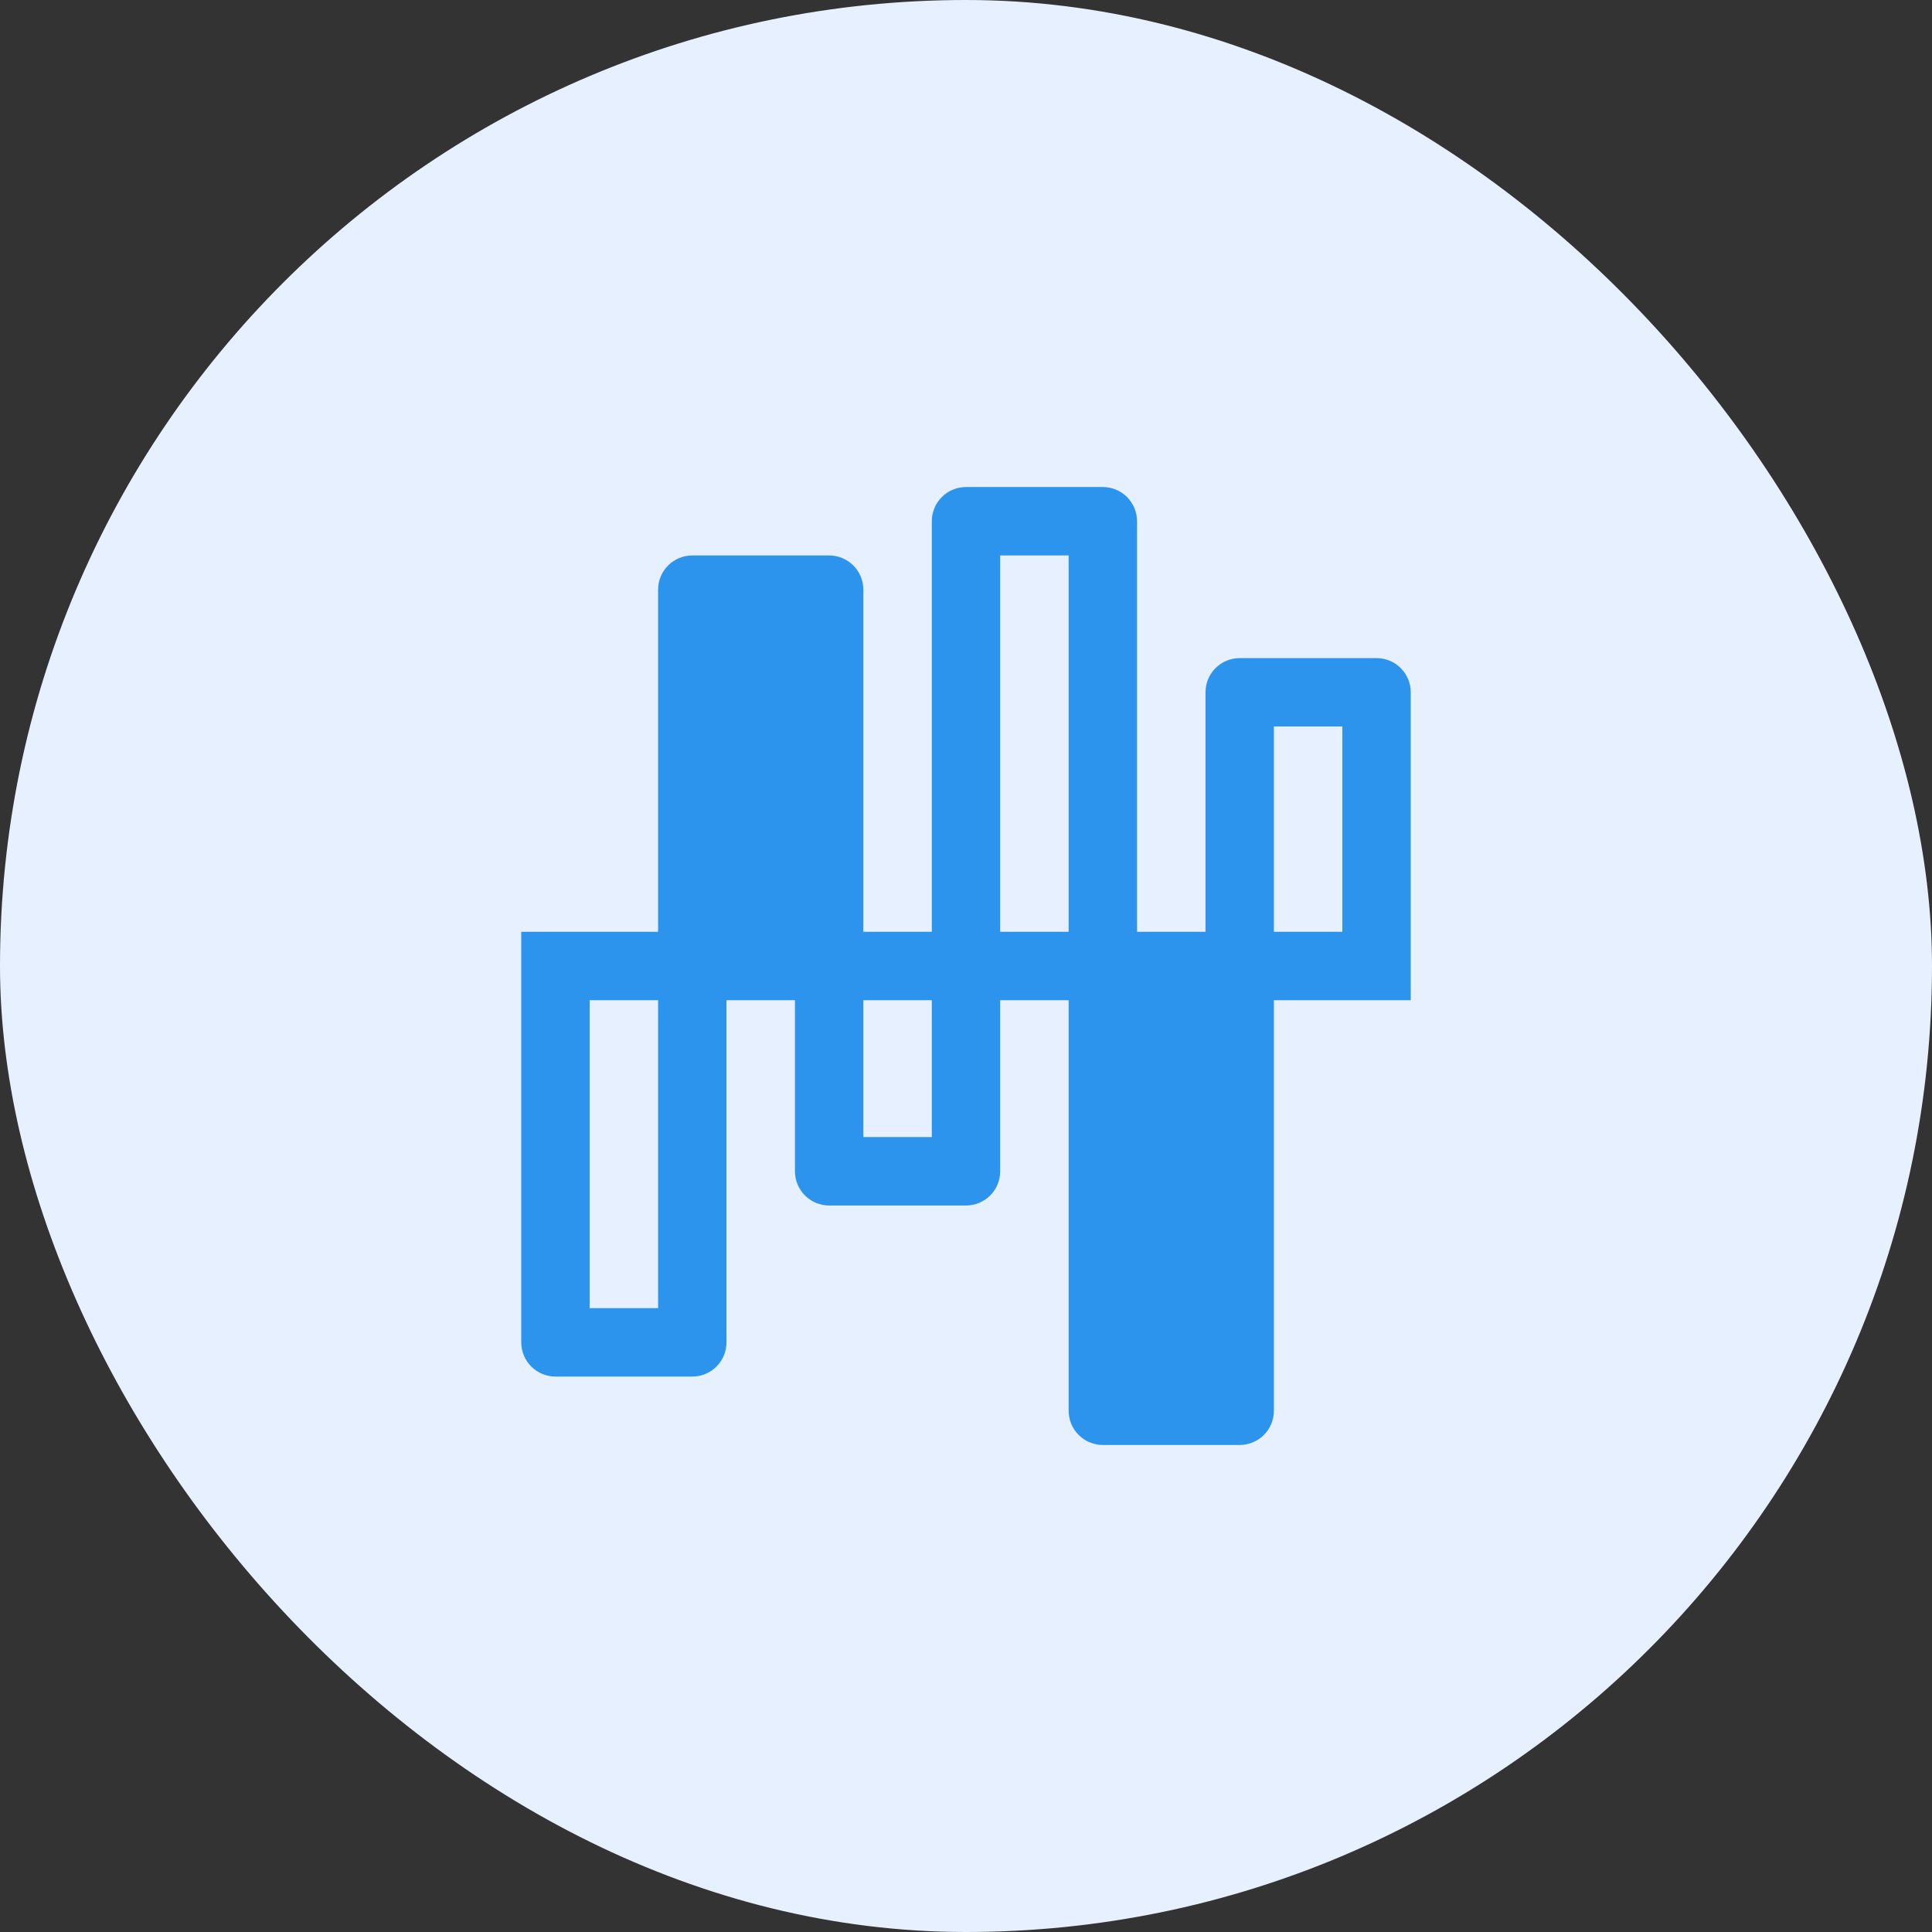 <svg width="60" height="60" viewBox="0 0 60 60" fill="none" xmlns="http://www.w3.org/2000/svg">
<rect x="0" y="0" width="60" height="60" fill="#333333" stroke="none"/>
<rect width="60" height="60" rx="30" fill="#E6F0FF"/>
<path d="M43.812 21.5C43.812 21.218 43.701 20.948 43.501 20.749C43.302 20.549 43.032 20.438 42.75 20.438H38.5C38.218 20.438 37.948 20.549 37.749 20.749C37.549 20.948 37.438 21.218 37.438 21.5V28.938H35.312V16.188C35.312 15.906 35.201 15.636 35.001 15.436C34.802 15.237 34.532 15.125 34.25 15.125H30C29.718 15.125 29.448 15.237 29.249 15.436C29.049 15.636 28.938 15.906 28.938 16.188V28.938H26.812V18.312C26.812 18.031 26.701 17.761 26.501 17.561C26.302 17.362 26.032 17.25 25.75 17.25H21.5C21.218 17.25 20.948 17.362 20.749 17.561C20.549 17.761 20.438 18.031 20.438 18.312V28.938H16.188V41.688C16.188 41.969 16.299 42.239 16.499 42.439C16.698 42.638 16.968 42.75 17.25 42.75H21.5C21.782 42.75 22.052 42.638 22.251 42.439C22.451 42.239 22.562 41.969 22.562 41.688V31.062H24.688V36.375C24.688 36.657 24.799 36.927 24.999 37.126C25.198 37.326 25.468 37.438 25.75 37.438H30C30.282 37.438 30.552 37.326 30.751 37.126C30.951 36.927 31.062 36.657 31.062 36.375V31.062H33.188V43.812C33.188 44.094 33.299 44.364 33.499 44.564C33.698 44.763 33.968 44.875 34.25 44.875H38.5C38.782 44.875 39.052 44.763 39.251 44.564C39.451 44.364 39.562 44.094 39.562 43.812V31.062H43.812V21.5ZM20.438 40.625H18.312V31.062H20.438V40.625ZM28.938 35.312H26.812V31.062H28.938V35.312ZM31.062 28.938V17.25H33.188V28.938H31.062ZM41.688 28.938H39.562V22.562H41.688V28.938Z" fill="#2D94ED"/>
</svg>
